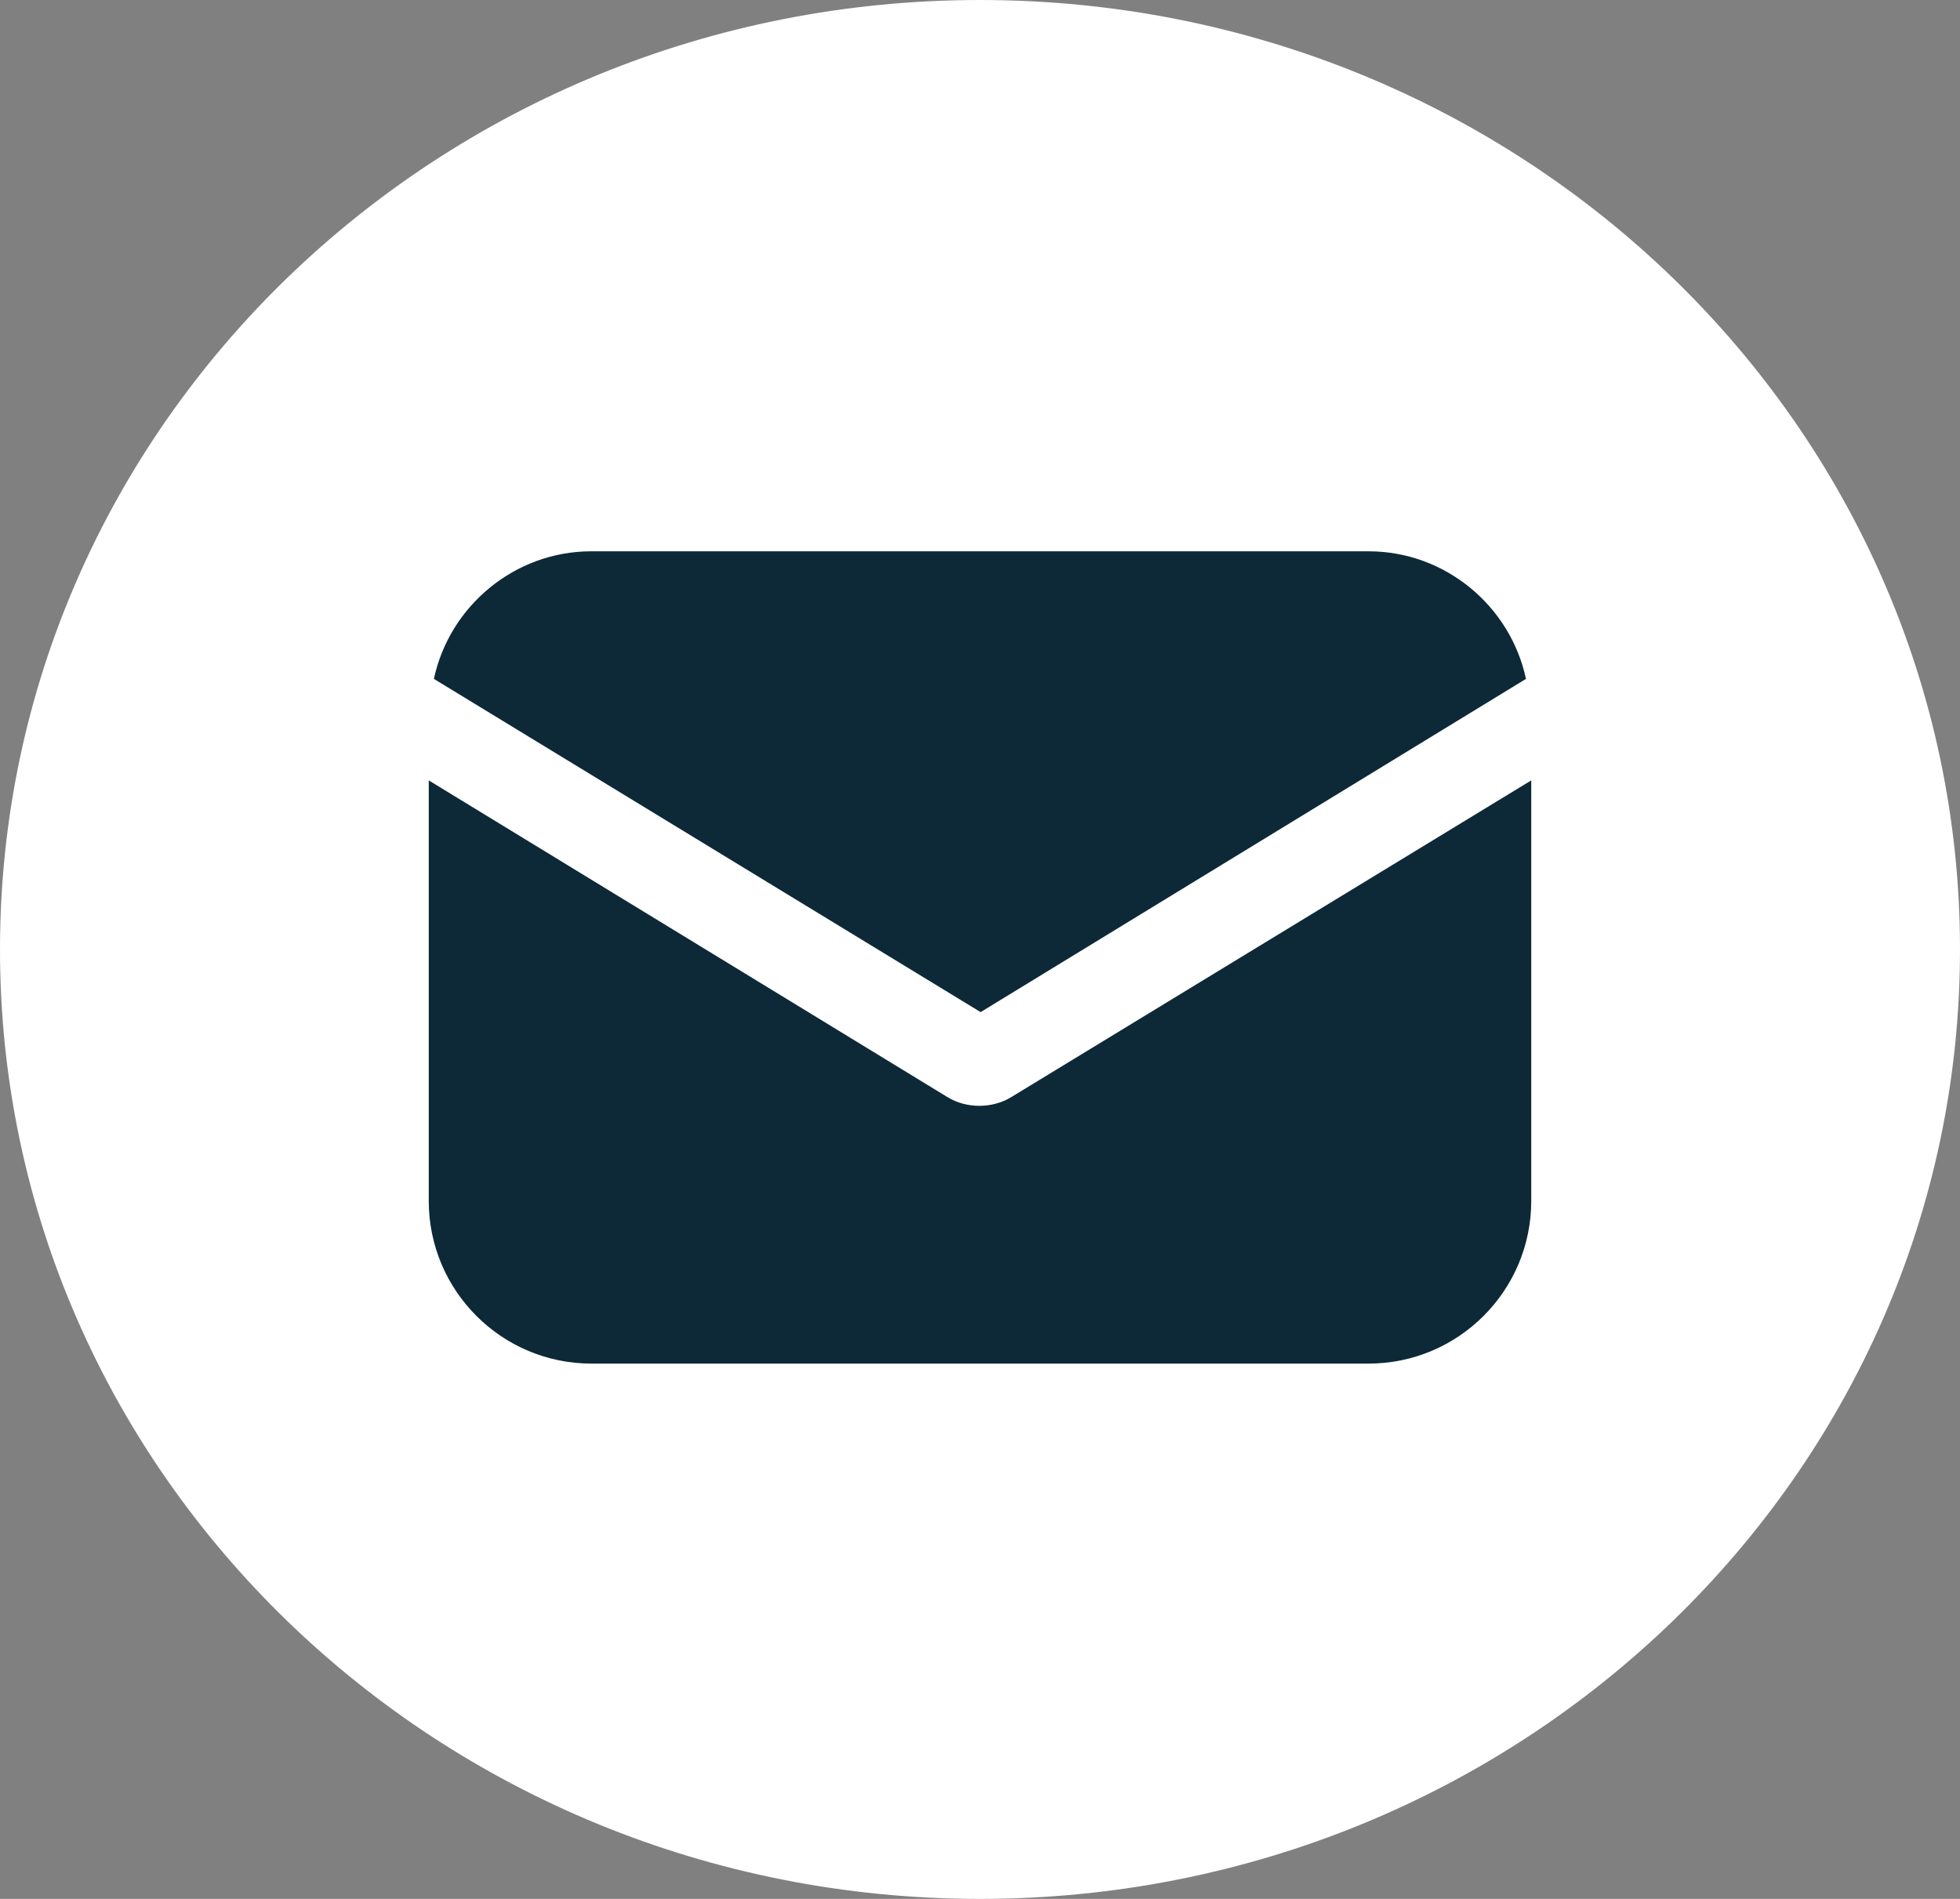 <svg width="32" height="31" viewBox="0 0 32 31" fill="none" xmlns="http://www.w3.org/2000/svg">
<rect x="0" y="0" width="32" height="31" fill="#808080" stroke="none"/>
<path d="M16 31C24.837 31 32 24.06 32 15.5C32 6.94 24.837 0 16 0C7.163 0 0 6.94 0 15.5C0 24.06 7.163 31 16 31Z" fill="white"/>
<path d="M16.521 17.904C16.351 18.011 16.159 18.053 15.989 18.053C15.819 18.053 15.628 18.011 15.458 17.904L7 12.74V19.605C7 21.071 8.19 22.261 9.656 22.261H22.344C23.81 22.261 25 21.071 25 19.605V12.74L16.521 17.904Z" fill="#0D2937"/>
<path d="M22.343 9H9.655C8.402 9 7.339 9.893 7.084 11.083L16.01 16.523L24.914 11.083C24.659 9.893 23.596 9 22.343 9Z" fill="#0D2937"/>
</svg>
